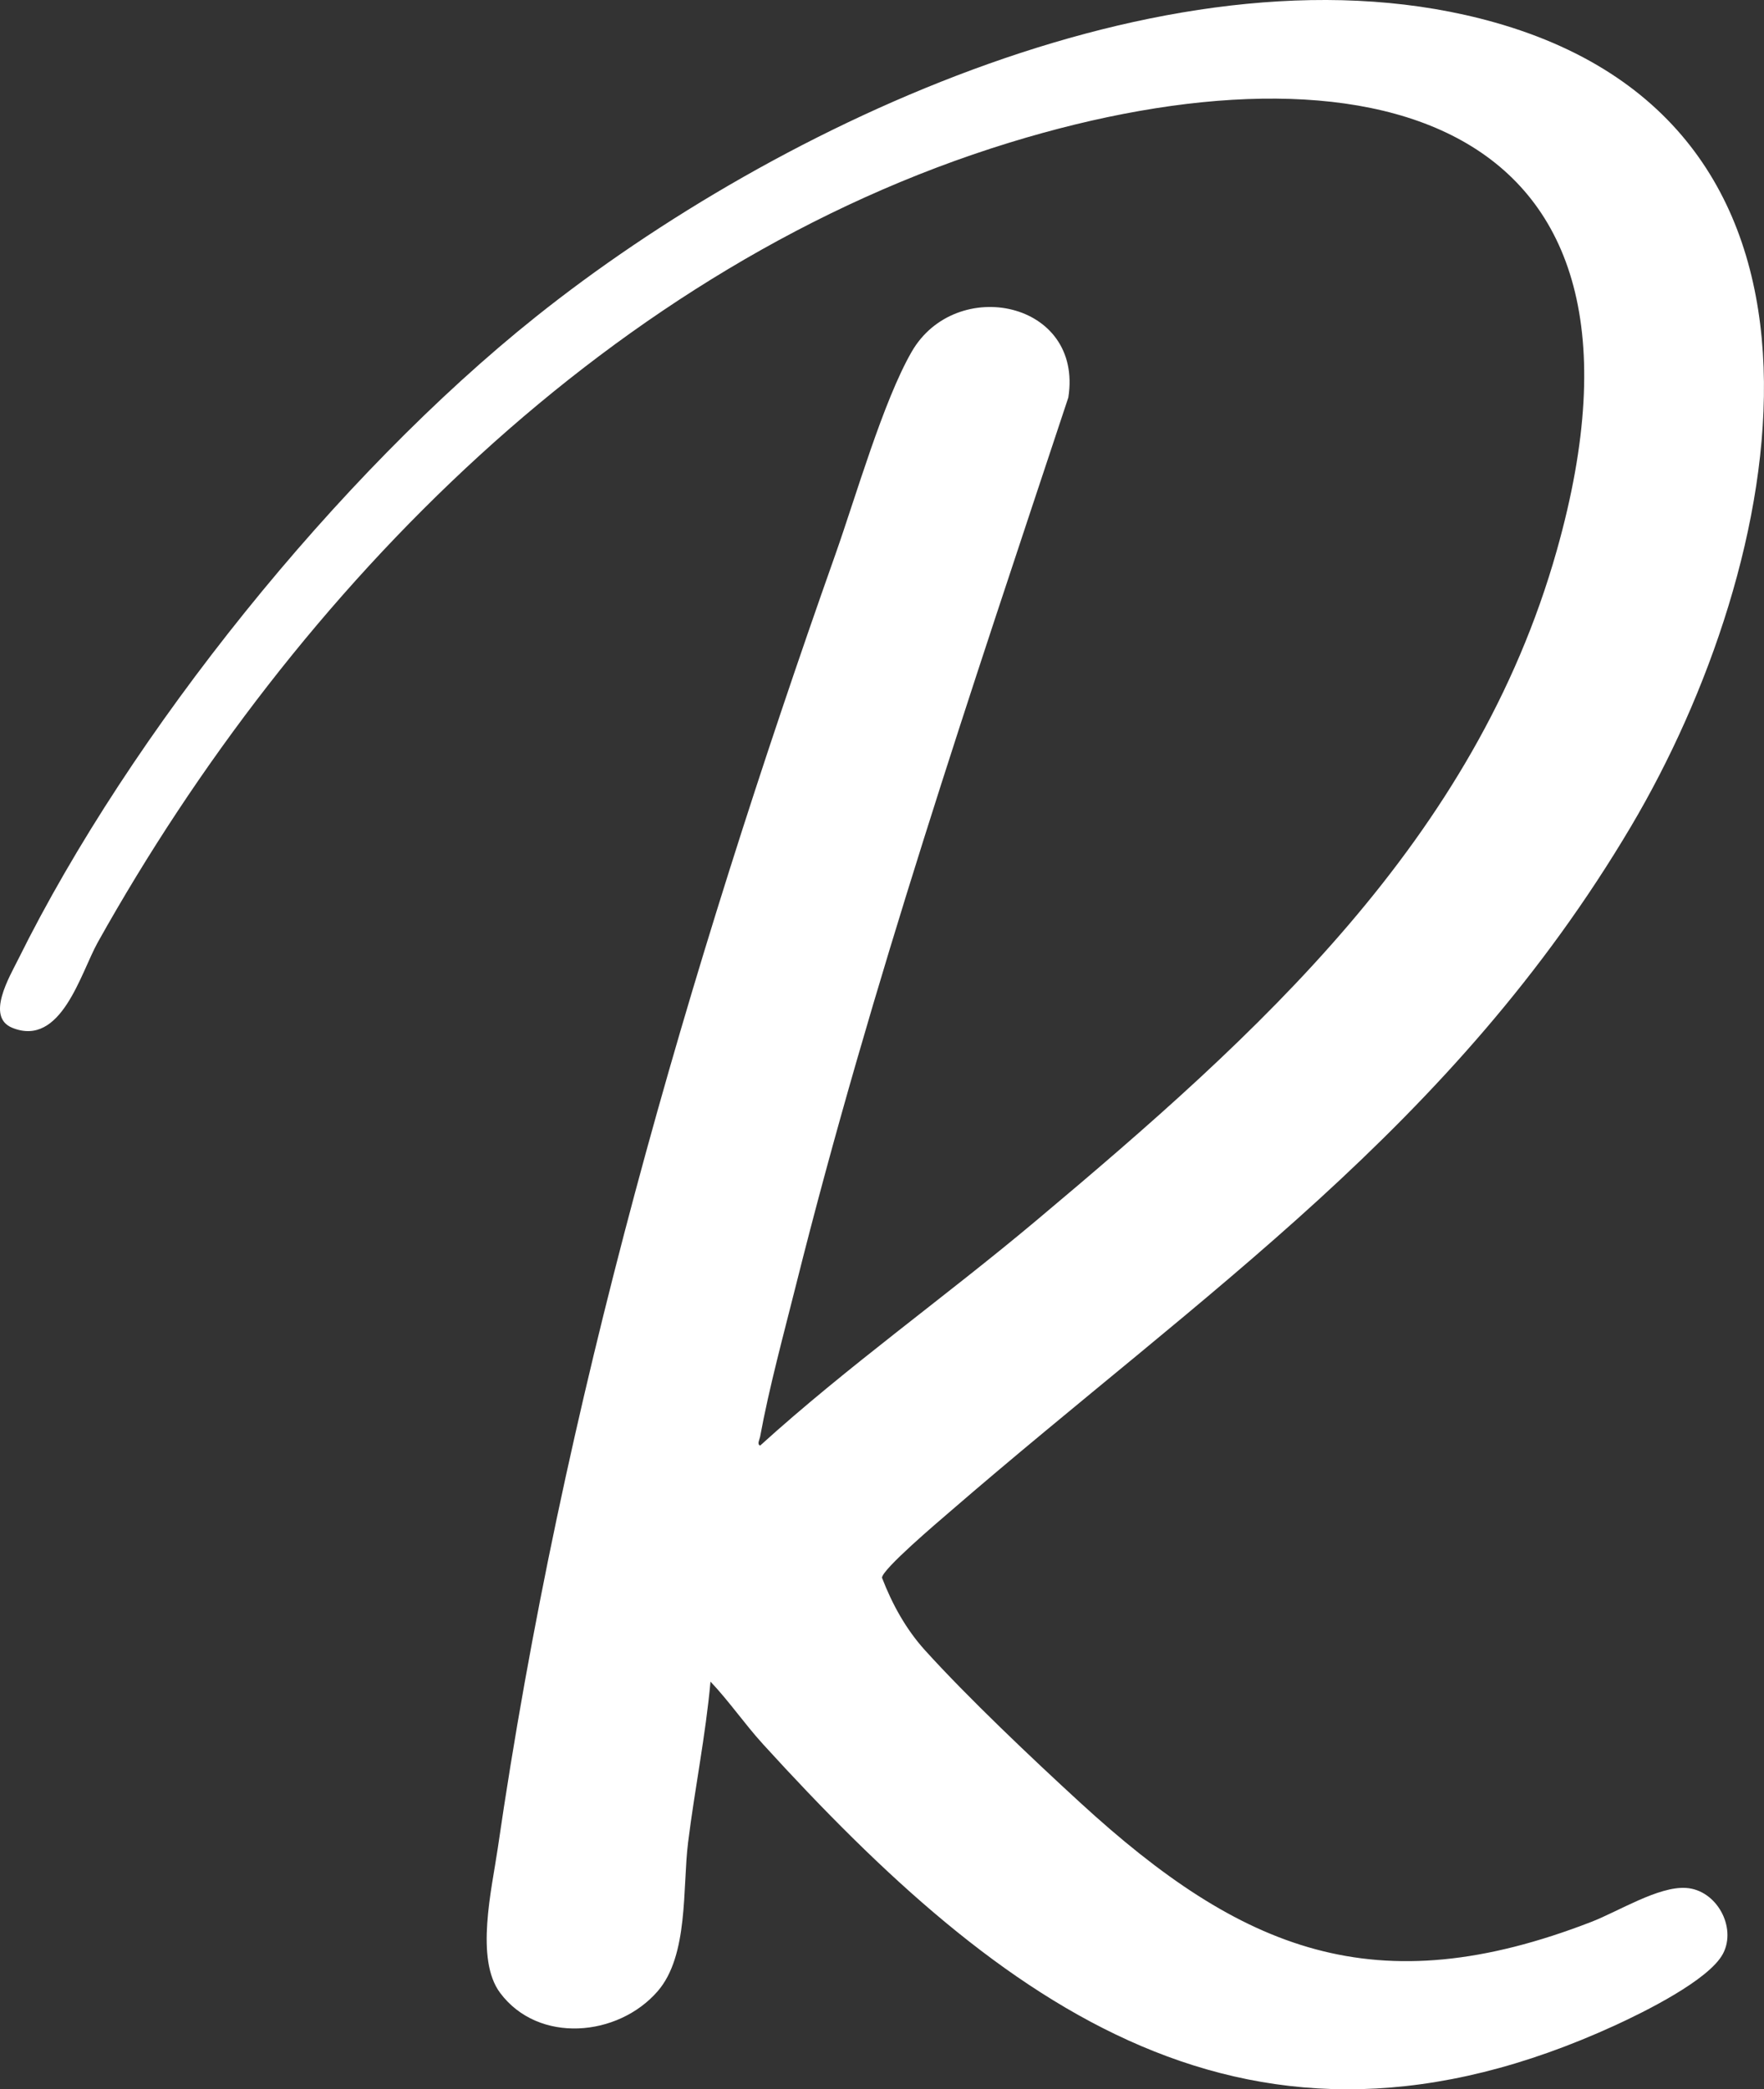 <?xml version="1.0" encoding="UTF-8"?>
<svg id="Capa_2" data-name="Capa 2" xmlns="http://www.w3.org/2000/svg" viewBox="0 0 620.54 734.82">
  <rect x="0" y="0" width="620.54" height="734.82" fill="#333333" stroke="none"/>
  <defs>
    <style>
      .cls-1 {
        fill: #fff;
      }
    </style>
  </defs>
  <g id="Capa_1-2" data-name="Capa 1">
    <path class="cls-1" d="M249.94,591.42c-1.72,19-5.54,37.71-7.89,56.62-1.99,16.03.23,39.7-10.7,52.3-13.91,16.04-41.93,18.62-55.42.57-8.88-11.88-2.91-36.54-.83-50.83,22.58-155.55,66.54-307.48,118.81-455.19,7.1-20.05,16.79-53.83,26.81-71.19,15.53-26.89,60.42-17.85,55.1,16.1-34.26,103.31-69.31,206.46-95.81,312.19-4.32,17.22-9.45,36.04-12.63,53.38-.16.89-1.19,2.65.04,3.04,30.9-28.02,65.03-52.21,96.98-79.02,78.24-65.65,154.45-133.89,183.24-235.76C591.38,38.89,479.42,11.99,355.16,50.15,216.16,92.84,103.91,207.06,34.41,331.4c-6.07,10.86-12.85,37.03-30.06,30.1-9.48-3.82-.95-18.02,2.06-24.1,39.52-79.82,112.54-170.46,182.05-225.95C273.61,43.47,415.49-23.34,525.92,7.92c133.81,37.88,102.2,191.05,47.8,282.8-62.62,105.62-150.01,163.5-239.82,241.18-3.67,3.17-23.63,20.07-23.63,23.01,3.58,9.29,8.42,18.1,15.14,25.52,15.13,16.71,37.67,38.06,54.5,53.5,57.04,52.34,104.07,71.41,180,41.97,9.48-3.68,23.48-12.5,33.16-11.9,10.83.67,17.92,13.86,13.05,23.12-4.9,9.31-28.04,20.66-37.84,25.16-128.94,59.13-215.78-6.55-299.87-98.84-6.44-7.07-11.9-15.07-18.48-22.01Z"/>
  </g>
</svg>